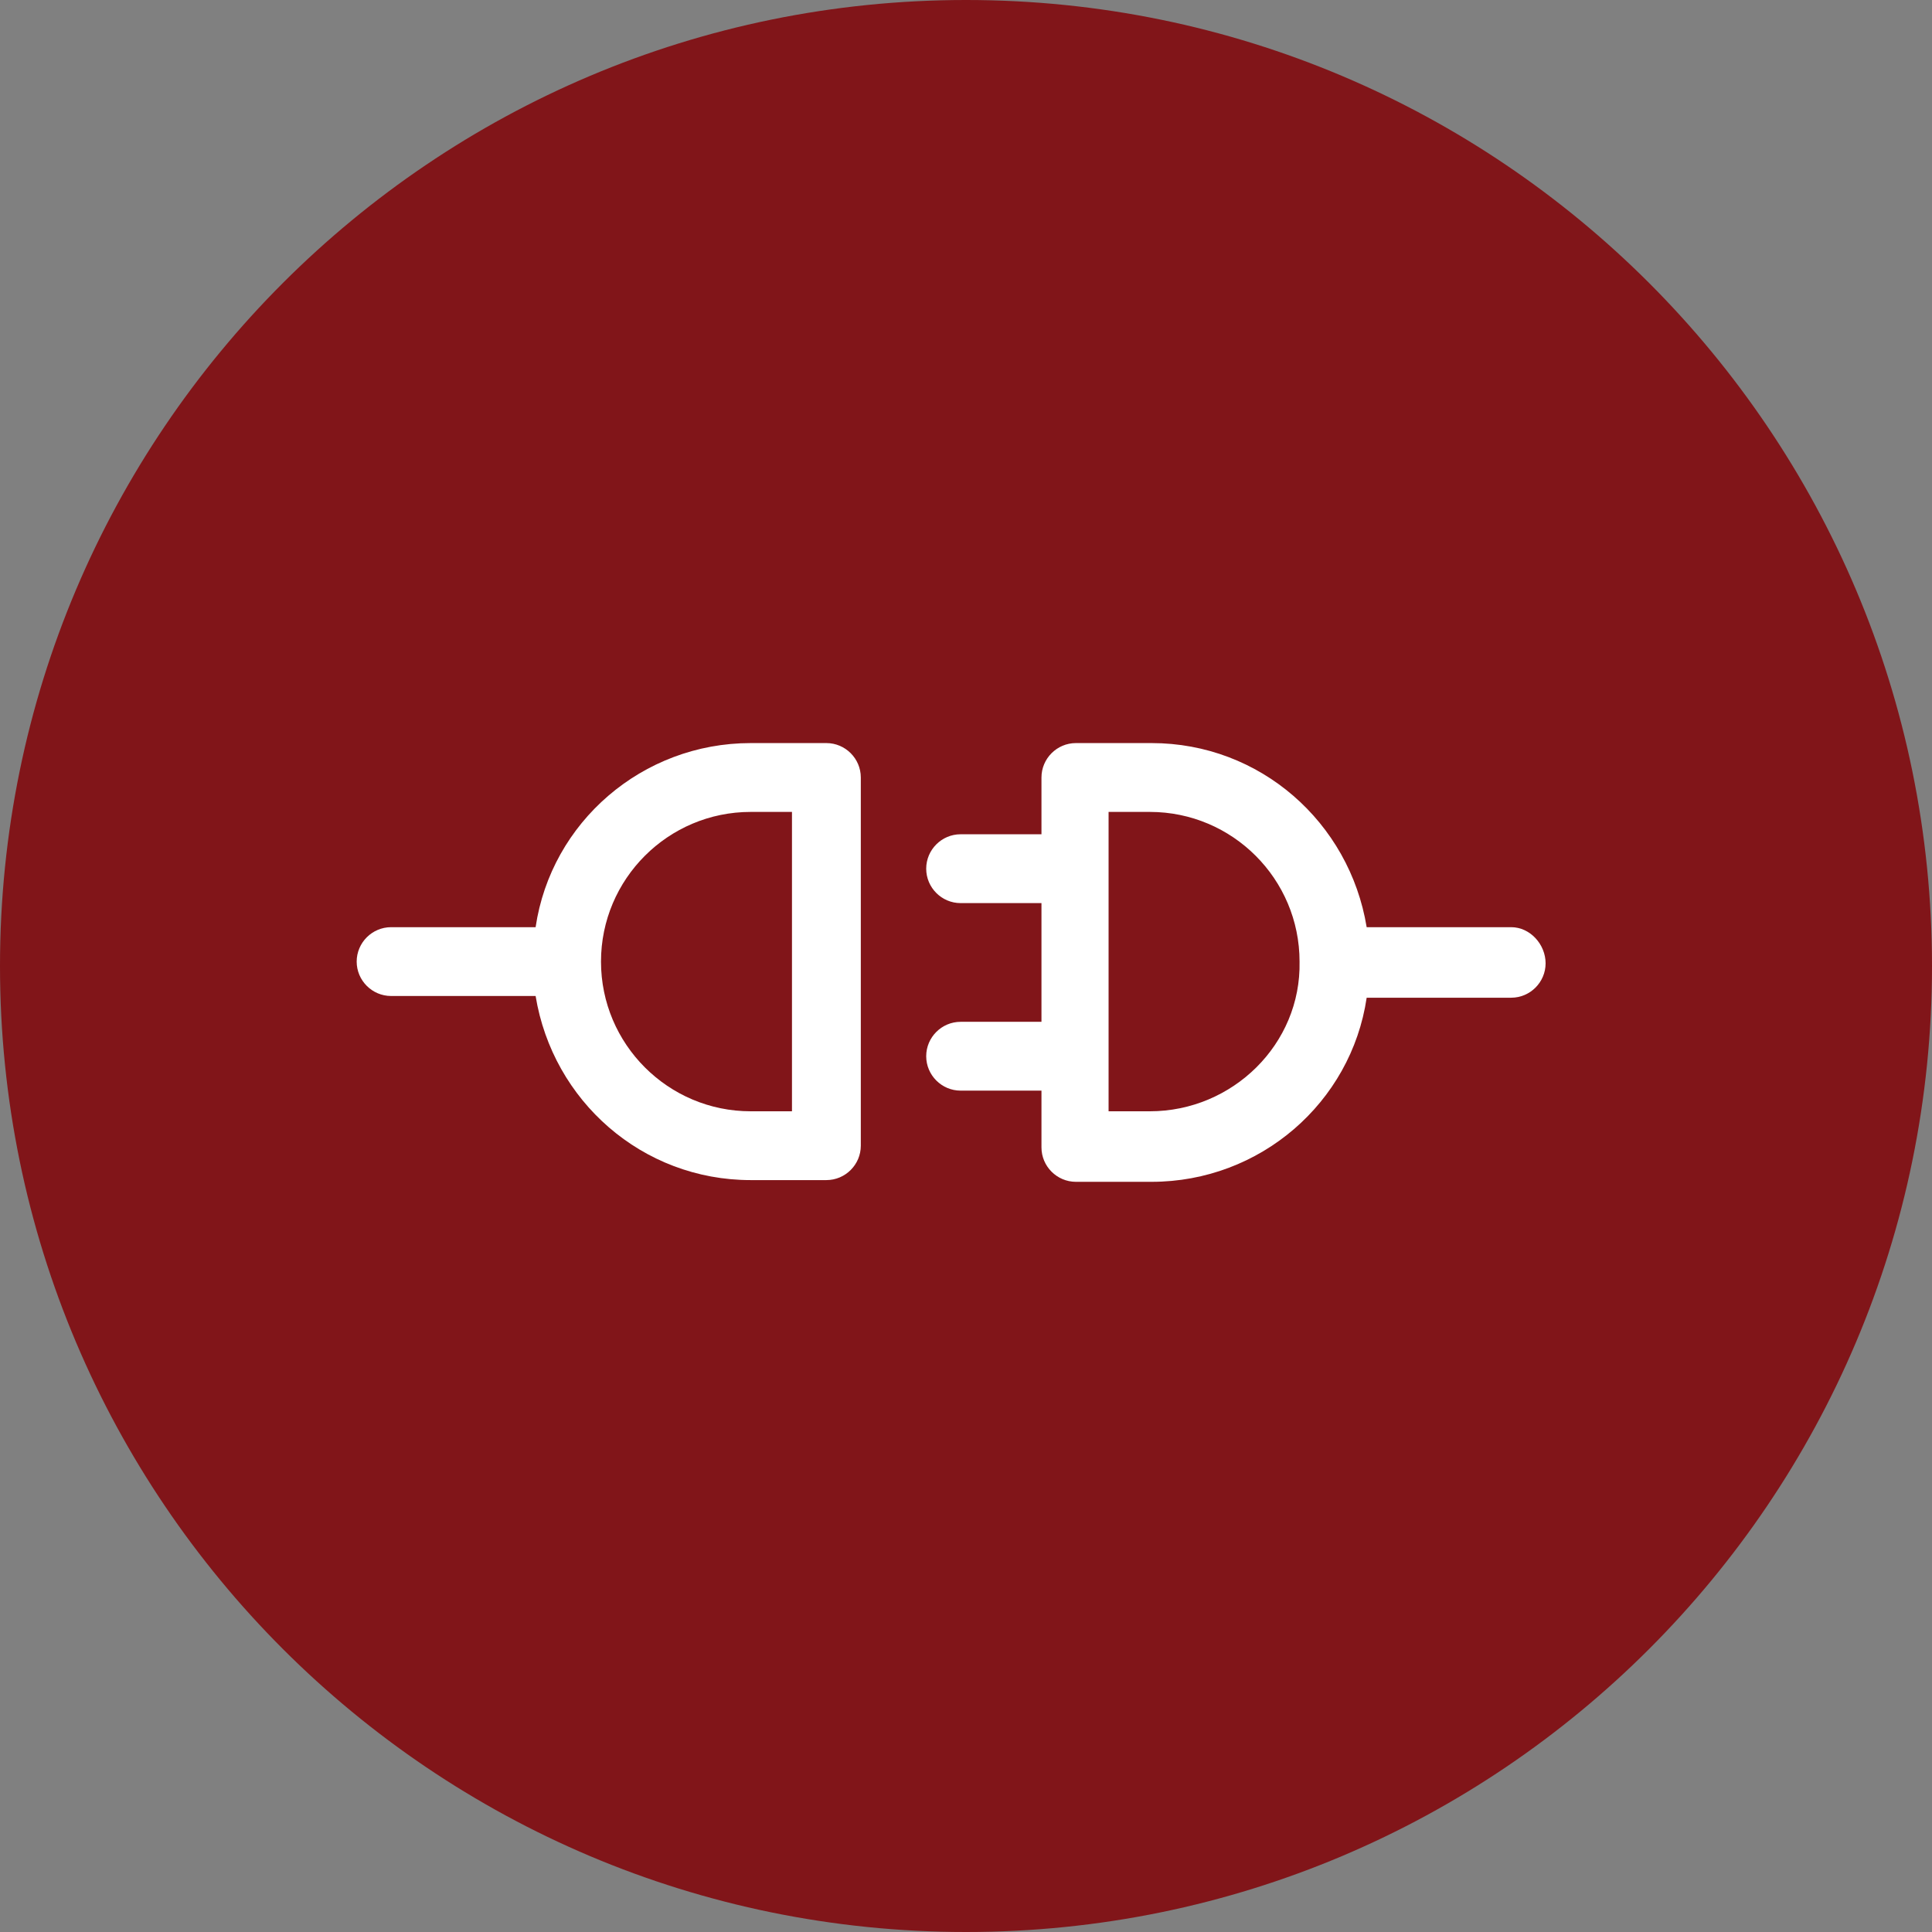 <svg width="65" height="65" viewBox="0 0 65 65" fill="none" xmlns="http://www.w3.org/2000/svg">
<rect x="0" y="0" width="65" height="65" fill="#808080" stroke="none"/>
<path d="M65 32.5C65 50.449 50.449 65 32.5 65C14.551 65 0 50.449 0 32.5C0 14.551 14.551 0 32.5 0C50.449 0 65 14.551 65 32.5Z" fill="#811519"/>
<path d="M27.803 25H25.256C21.609 25 18.541 27.663 18.02 31.194H13.158C12.521 31.194 12 31.715 12 32.352C12 32.988 12.521 33.509 13.158 33.509H18.02C18.599 37.041 21.609 39.703 25.256 39.703H27.803C28.44 39.703 28.961 39.182 28.961 38.546V26.158C28.961 25.521 28.44 25 27.803 25ZM26.645 37.388H25.256C22.478 37.388 20.22 35.13 20.22 32.352C20.22 29.573 22.478 27.316 25.256 27.316H26.645V37.388Z" fill="white"/>
<path d="M50.842 31.194H45.98C45.401 27.663 42.391 25 38.744 25H36.197C35.56 25 35.039 25.521 35.039 26.158V28.068H32.318C31.682 28.068 31.161 28.589 31.161 29.226C31.161 29.863 31.682 30.384 32.318 30.384H35.039V34.378H32.318C31.682 34.378 31.161 34.899 31.161 35.535C31.161 36.172 31.682 36.693 32.318 36.693H35.039V38.603C35.039 39.24 35.56 39.761 36.197 39.761H38.744C42.391 39.761 45.459 37.098 45.98 33.567H50.842C51.479 33.567 52 33.046 52 32.41C52 31.773 51.479 31.194 50.842 31.194ZM38.686 37.388H37.297V27.316H38.686C41.465 27.316 43.722 29.573 43.722 32.352C43.78 35.13 41.465 37.388 38.686 37.388Z" fill="white"/>
</svg>
